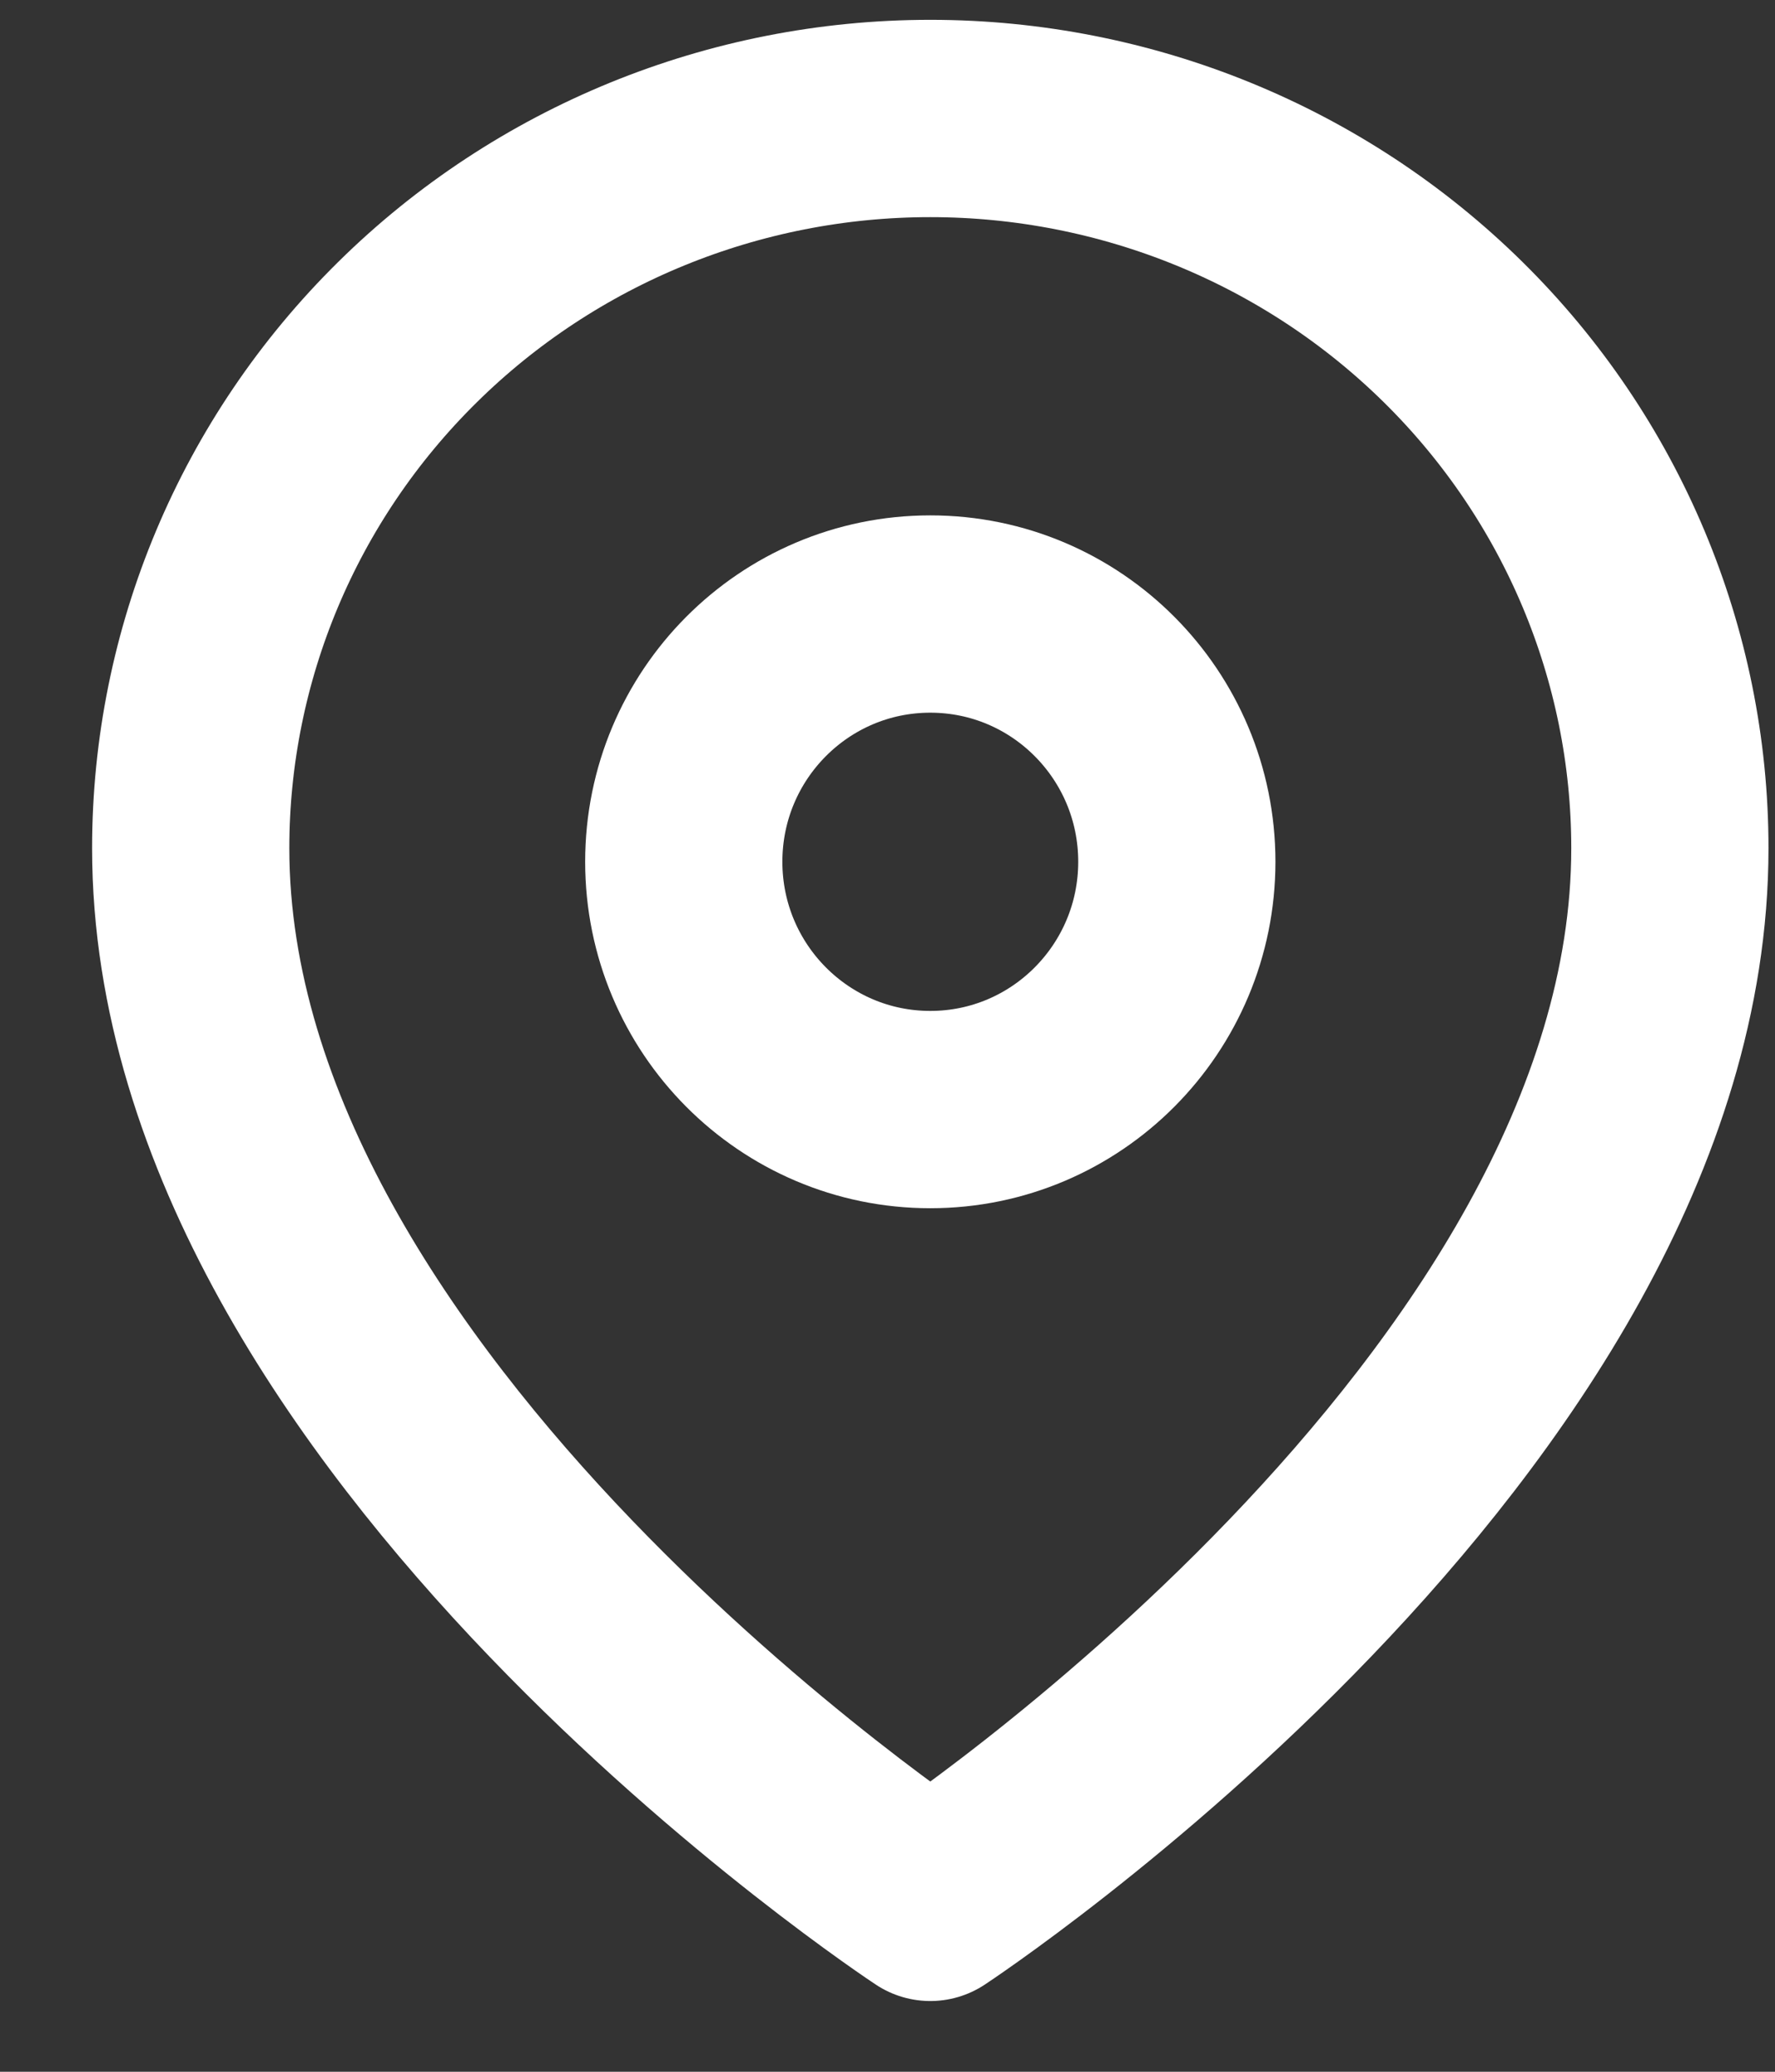 <?xml version="1.0" encoding="UTF-8"?> <svg xmlns="http://www.w3.org/2000/svg" width="18" height="21" viewBox="0 0 18 21" fill="none"><rect x="0" y="0" width="18" height="21" fill="#333333" stroke="none"/> <path d="M16.934 8.598C16.934 14.352 9.434 19.283 9.434 19.283C9.434 19.283 1.934 14.352 1.934 8.598C1.934 6.636 2.724 4.755 4.131 3.368C5.537 1.98 7.445 1.201 9.434 1.201C11.423 1.201 13.331 1.98 14.738 3.368C16.144 4.755 16.934 6.636 16.934 8.598Z" stroke="white" stroke-width="2" stroke-linecap="round" stroke-linejoin="round"></path> <path d="M9.434 11.247C10.815 11.247 11.934 10.122 11.934 8.735C11.934 7.348 10.815 6.224 9.434 6.224C8.053 6.224 6.934 7.348 6.934 8.735C6.934 10.122 8.053 11.247 9.434 11.247Z" stroke="white" stroke-width="2" stroke-linecap="round" stroke-linejoin="round"></path> </svg> 